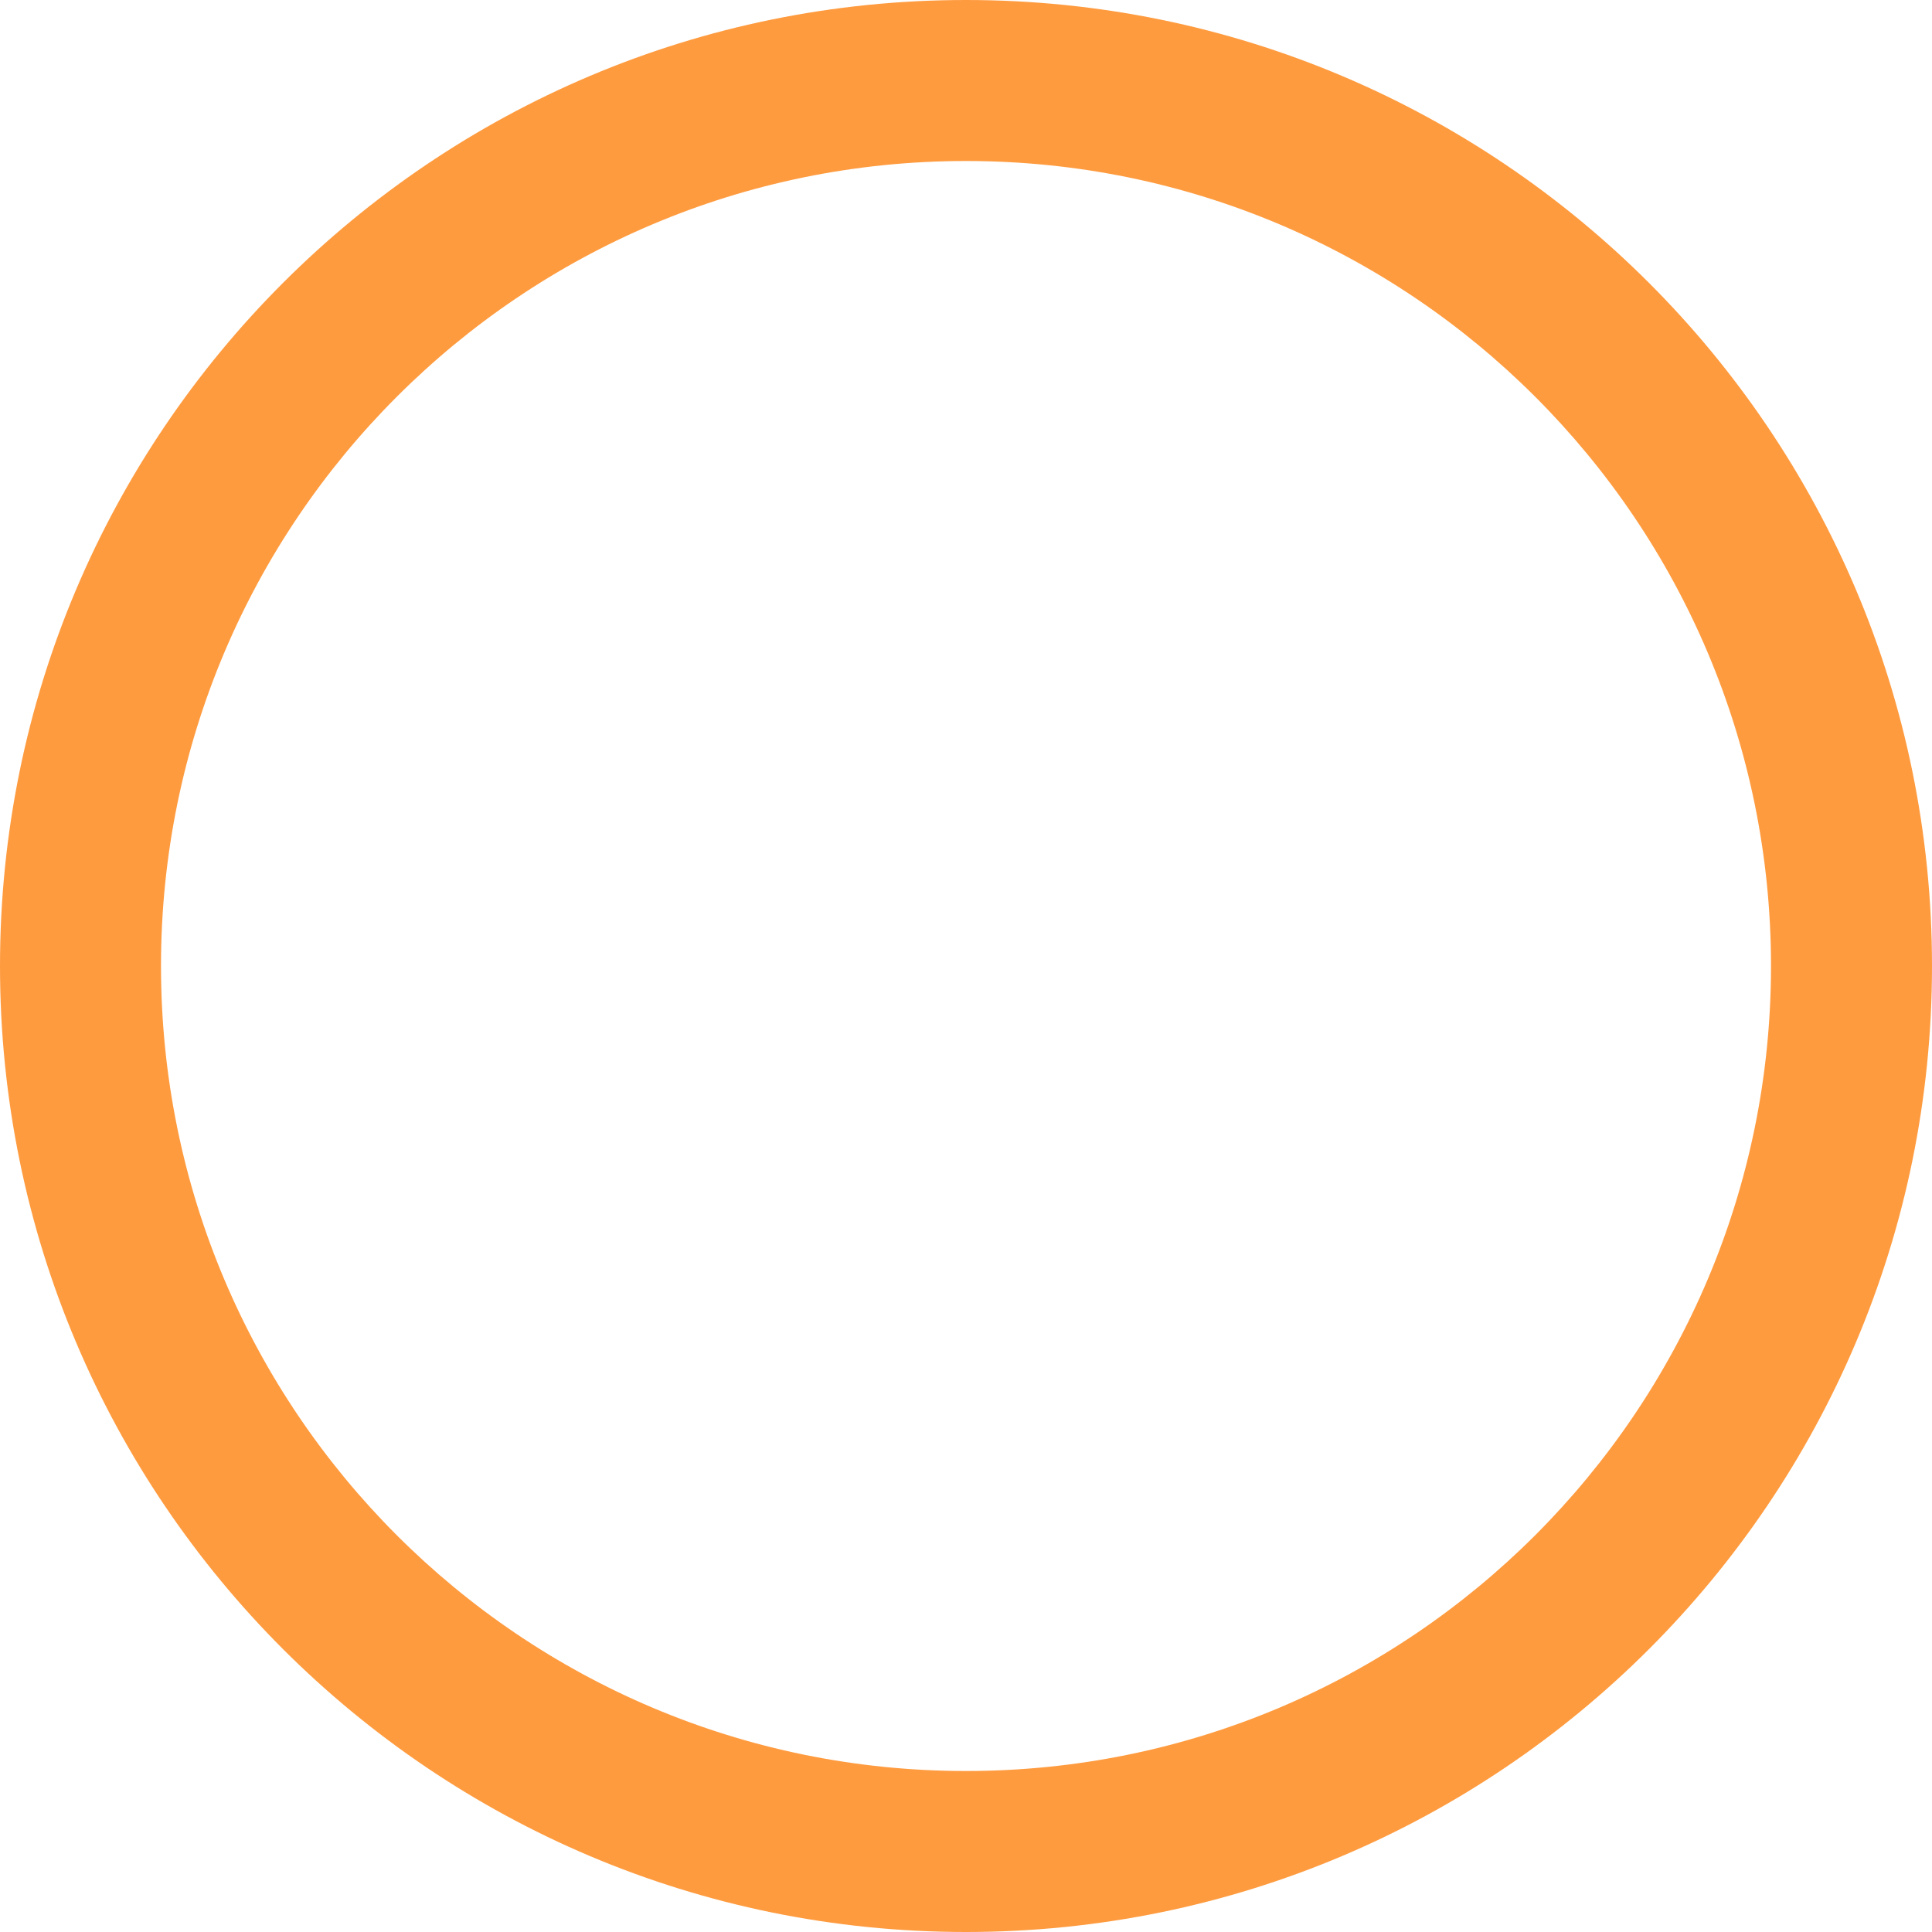 <?xml version="1.0" encoding="UTF-8"?> <svg xmlns="http://www.w3.org/2000/svg" width="192" height="192" viewBox="0 0 192 192" fill="none"> <path d="M192 96C192 42.982 149.018 -1.87879e-06 96 -4.19629e-06C42.982 -6.51379e-06 -1.87879e-06 42.982 -4.19629e-06 96C-6.51379e-06 149.018 42.982 192 96 192C149.018 192 192 149.018 192 96ZM16 96C16 51.818 51.818 16 96 16C140.182 16 176 51.818 176 96C176 140.182 140.182 176 96 176C51.818 176 16 140.182 16 96Z" fill="#FF9B3F"></path> </svg> 